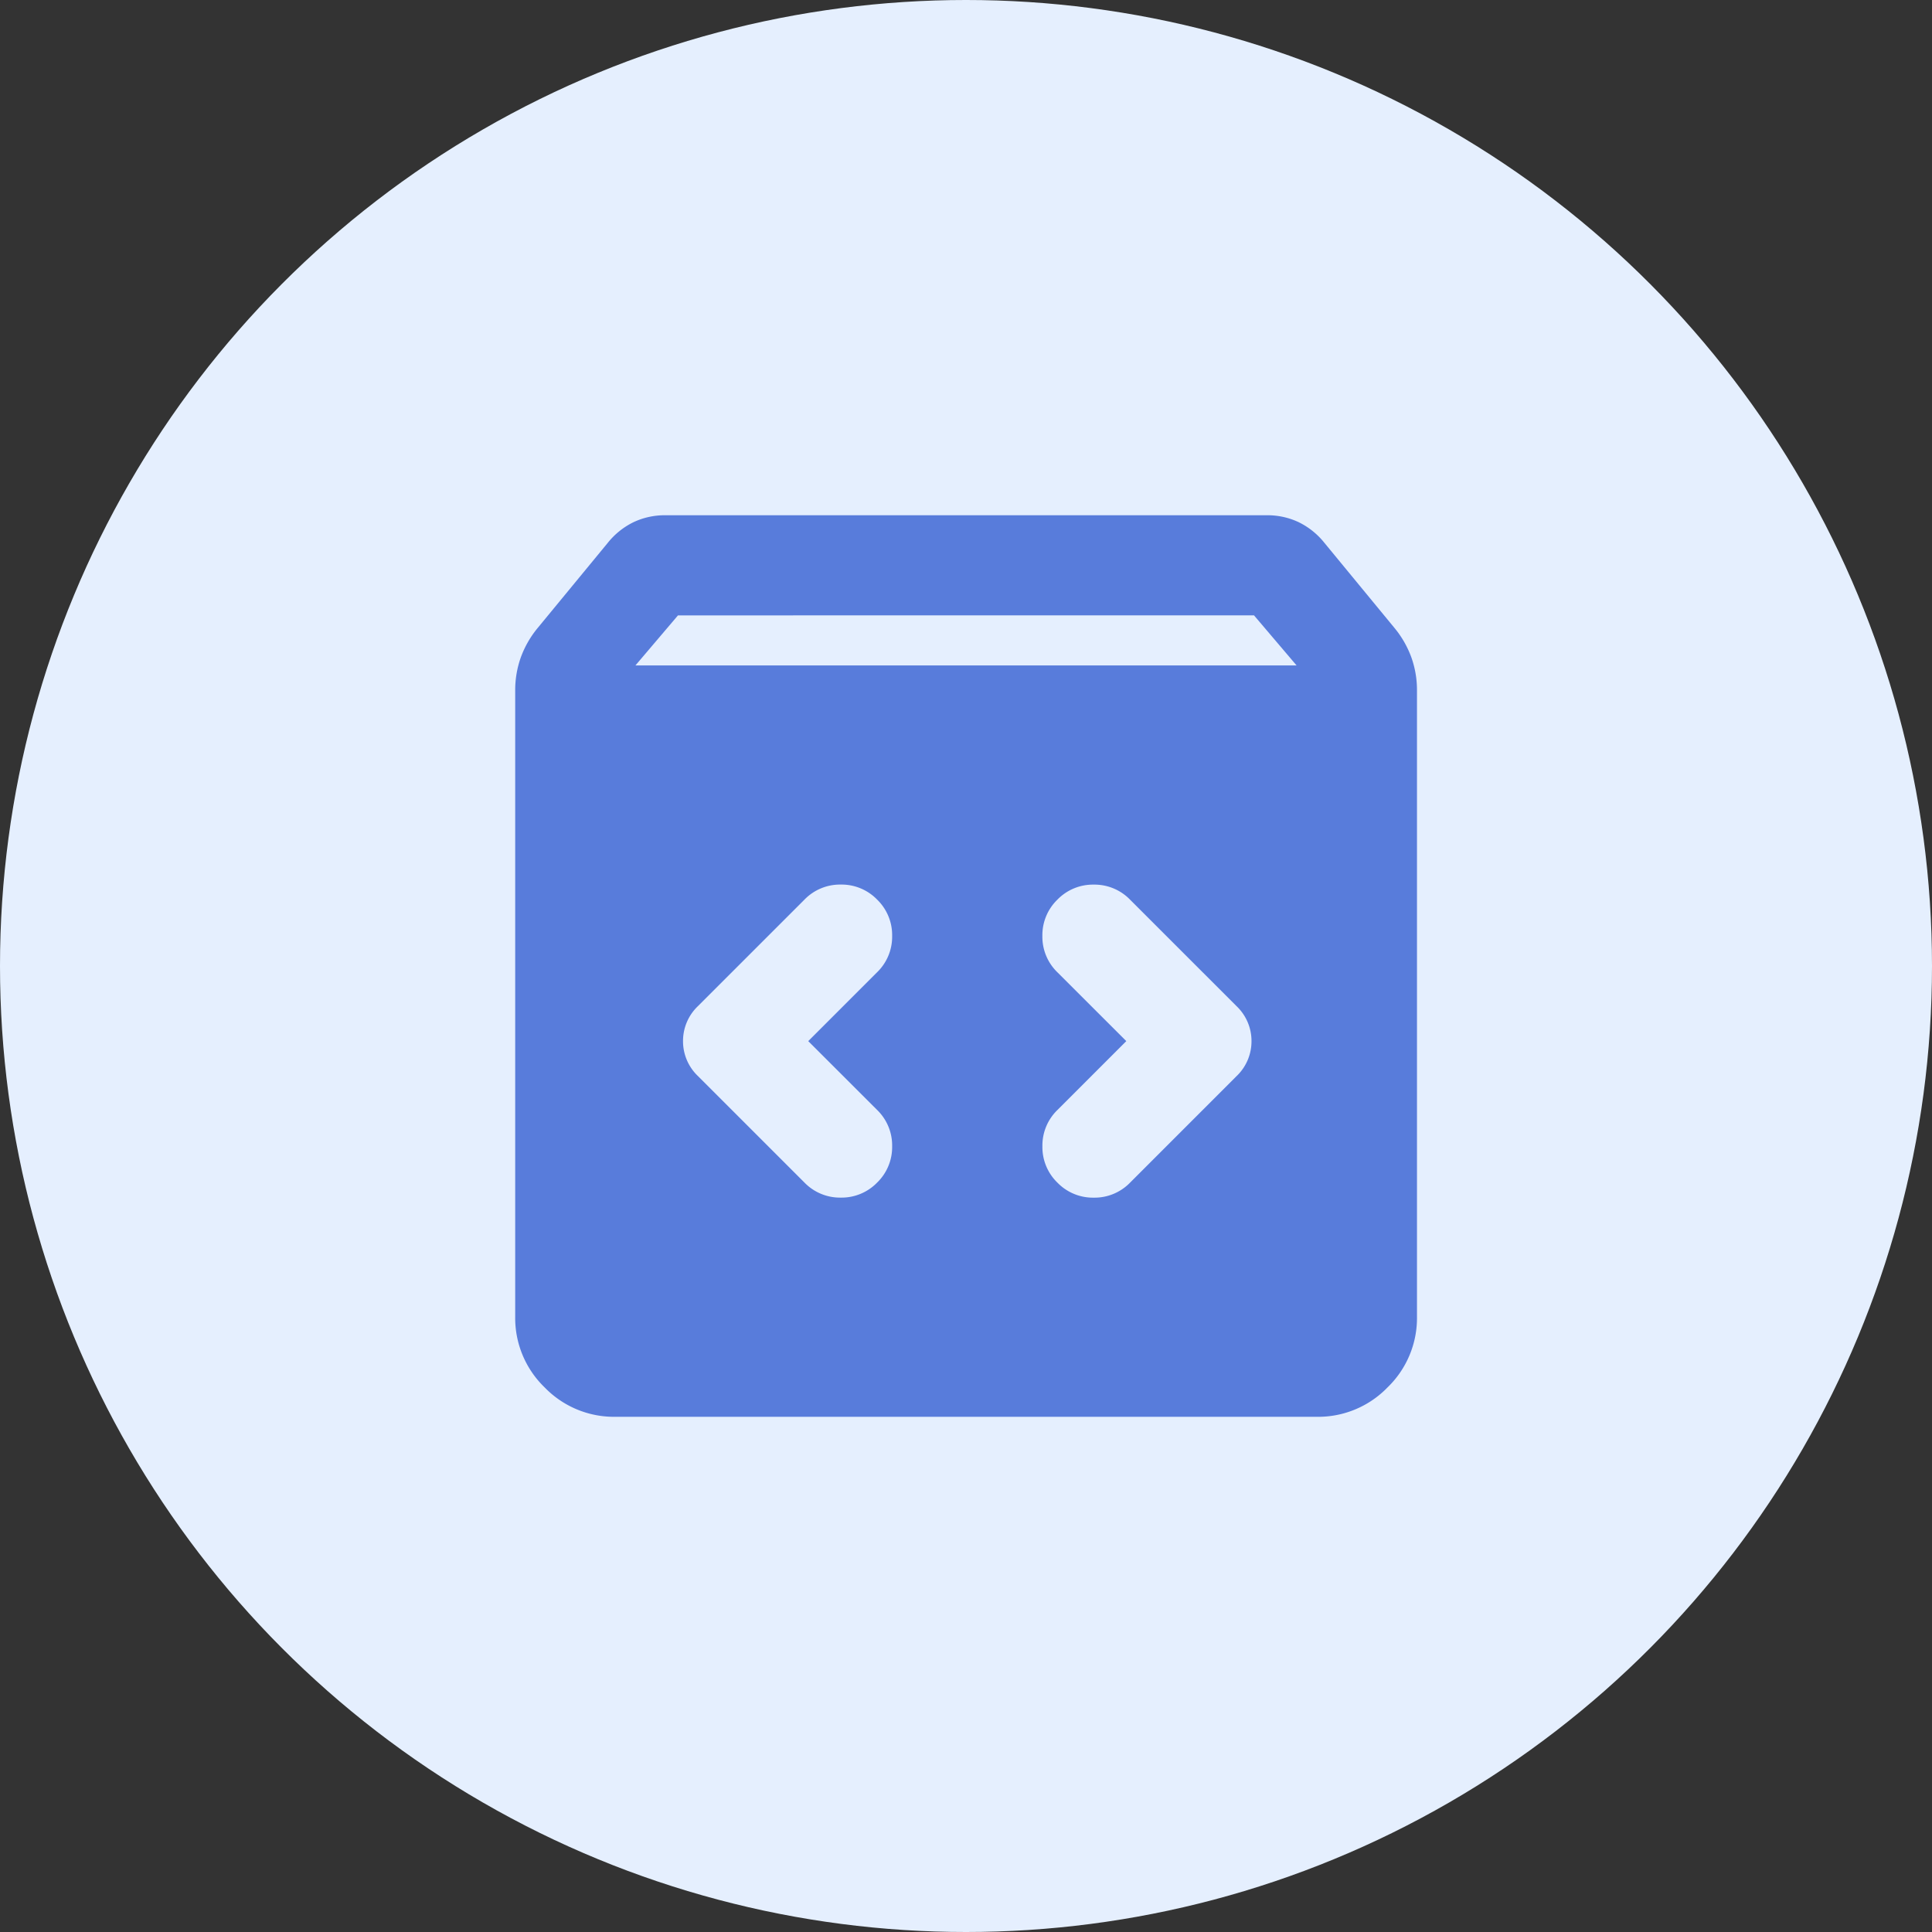 <svg xmlns="http://www.w3.org/2000/svg" width="75" height="75" viewBox="0 0 75 75">
  <rect x="0" y="0" width="75" height="75" fill="#333333" stroke="none"/>
  <g id="Group_25489" data-name="Group 25489" transform="translate(7494 1524)">
    <circle id="Ellipse_666" data-name="Ellipse 666" cx="37.5" cy="37.5" r="37.5" transform="translate(-7494 -1524)" fill="#e5effe"/>
    <path id="Path_18933" data-name="Path 18933" d="M123.889-805a3.745,3.745,0,0,1-2.747-1.142A3.745,3.745,0,0,1,120-808.889v-24.306a3.774,3.774,0,0,1,.219-1.288,3.866,3.866,0,0,1,.656-1.142l2.722-3.306a2.909,2.909,0,0,1,1-.8,2.836,2.836,0,0,1,1.24-.267h23.333a2.836,2.836,0,0,1,1.24.267,2.91,2.91,0,0,1,1,.8l2.722,3.306a3.866,3.866,0,0,1,.656,1.142,3.774,3.774,0,0,1,.219,1.288v24.306a3.745,3.745,0,0,1-1.142,2.747A3.745,3.745,0,0,1,151.111-805Zm.778-29.167h25.667l-1.653-1.944H126.319Zm19.056,14.583-2.674,2.674a1.921,1.921,0,0,0-.583,1.41,1.921,1.921,0,0,0,.583,1.41,1.921,1.921,0,0,0,1.41.583,1.921,1.921,0,0,0,1.41-.583L148-818.222a1.865,1.865,0,0,0,.583-1.361,1.866,1.866,0,0,0-.583-1.361l-4.132-4.132a1.921,1.921,0,0,0-1.41-.583,1.921,1.921,0,0,0-1.41.583,1.921,1.921,0,0,0-.583,1.41,1.921,1.921,0,0,0,.583,1.41Zm-12.347,0,2.674-2.674a1.921,1.921,0,0,0,.583-1.41,1.921,1.921,0,0,0-.583-1.41,1.921,1.921,0,0,0-1.41-.583,1.921,1.921,0,0,0-1.41.583l-4.132,4.132a1.866,1.866,0,0,0-.583,1.361,1.865,1.865,0,0,0,.583,1.361l4.132,4.132a1.921,1.921,0,0,0,1.41.583,1.921,1.921,0,0,0,1.41-.583,1.921,1.921,0,0,0,.583-1.41,1.921,1.921,0,0,0-.583-1.41Z" transform="translate(-7594 -664)" fill="#587cdb"/>
  </g>
</svg>
